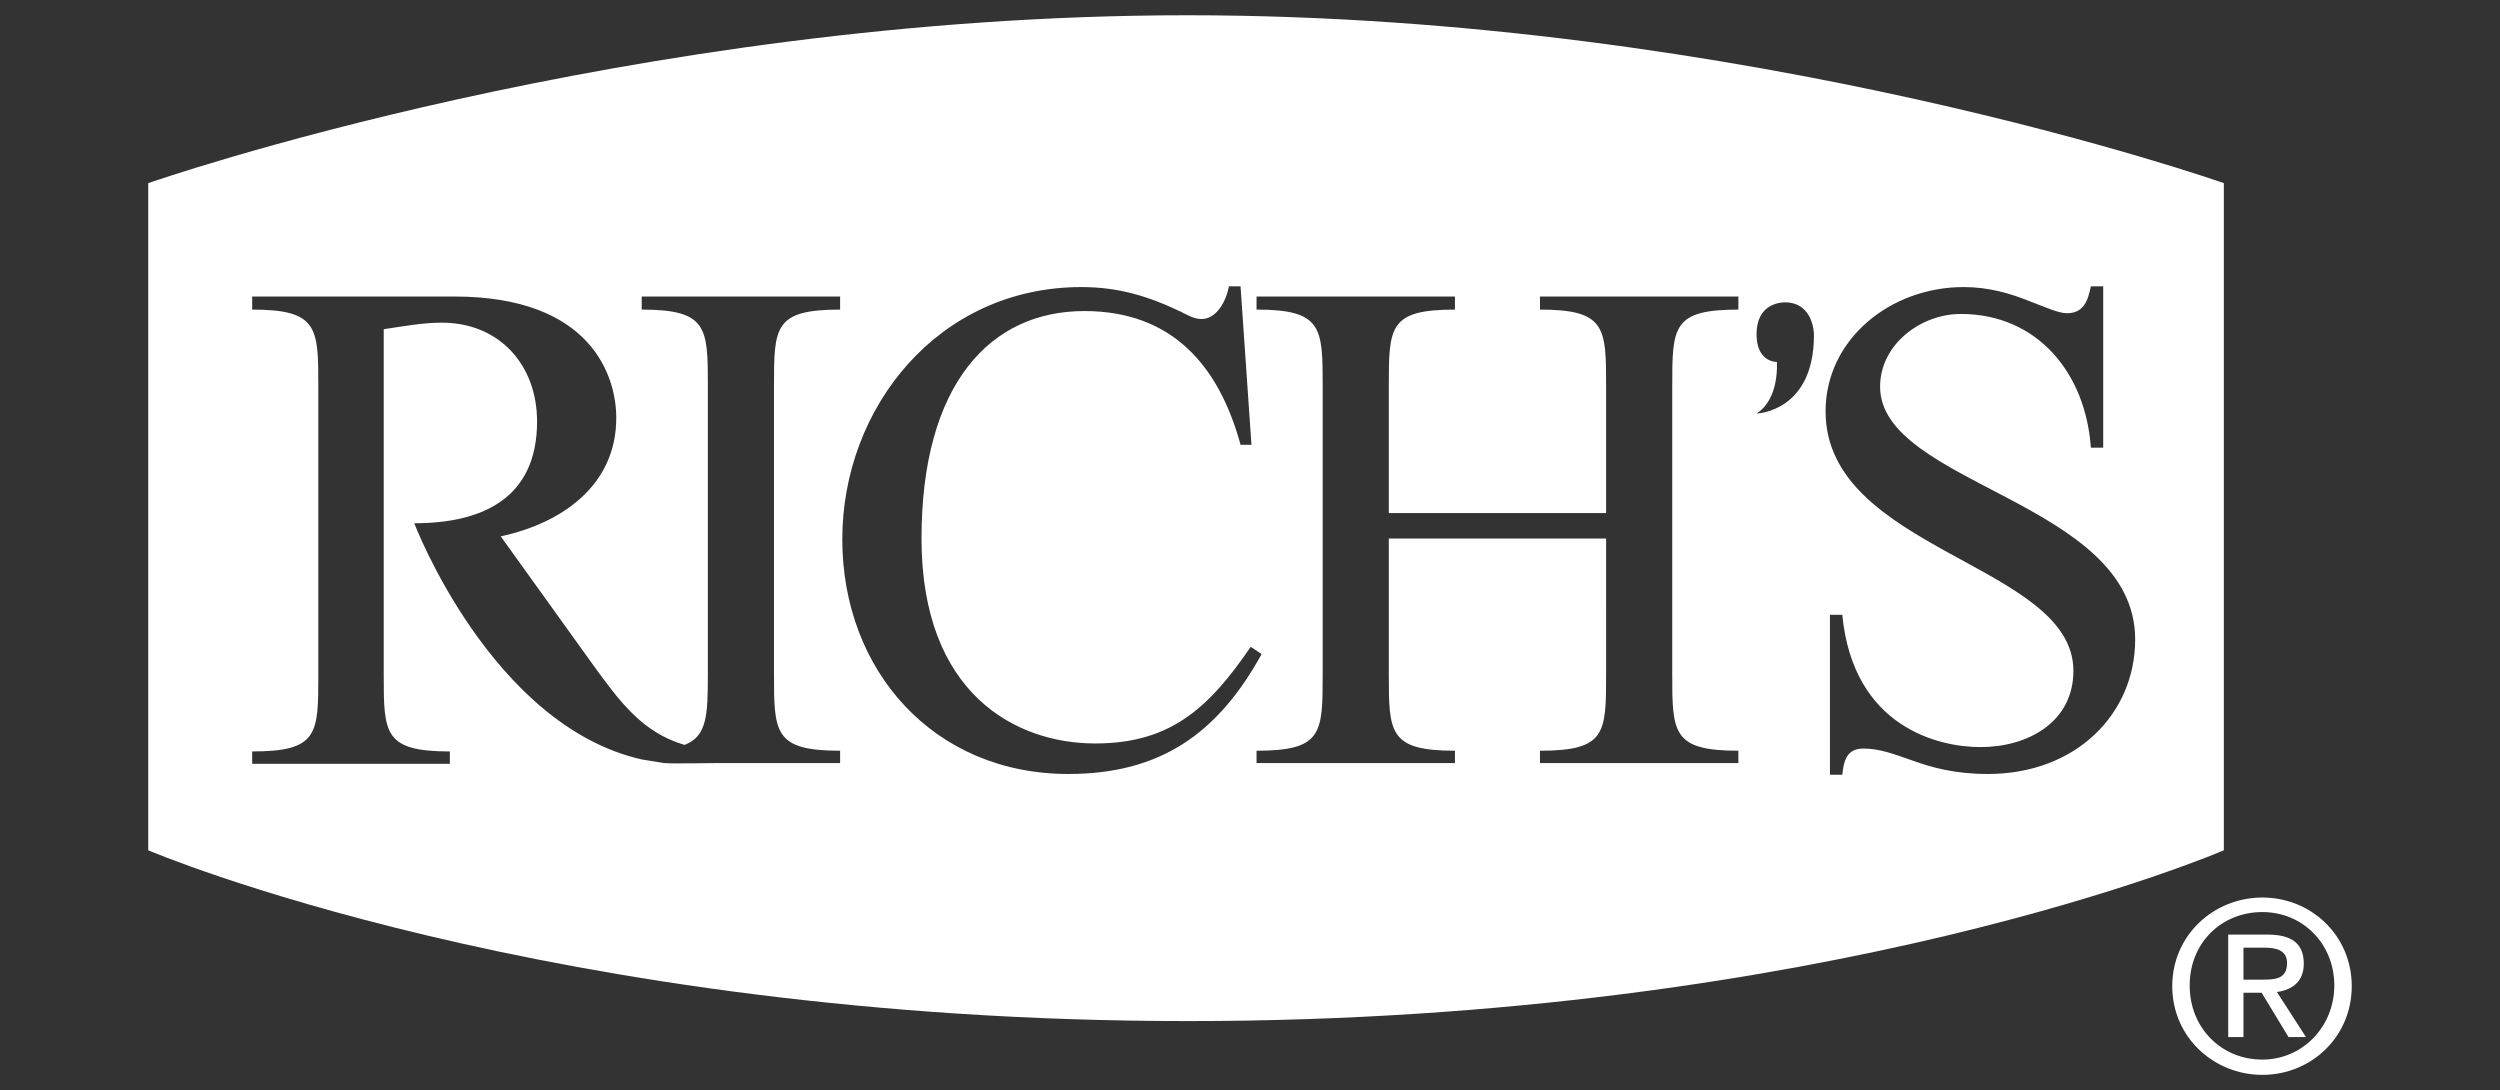 <?xml version="1.0" encoding="utf-8"?>
<!-- Generator: Adobe Illustrator 27.5.0, SVG Export Plug-In . SVG Version: 6.00 Build 0)  -->
<svg version="1.1" id="Layer_1" xmlns="http://www.w3.org/2000/svg" xmlns:xlink="http://www.w3.org/1999/xlink" x="0px" y="0px"
	 viewBox="0 0 344 150" style="enable-background:new 0 0 344 150;" xml:space="preserve">
<rect x="0" y="0" width="344" height="150" fill="#333333" stroke="none"/>
<style type="text/css">
	.st0{fill-rule:evenodd;clip-rule:evenodd;fill:#FFFFFF;}
</style>
<g>
	<path class="st0" d="M163.4,2.1C86.4,2.1,20.4,25.2,20.4,25.2V117c0,0,54.9,23.5,143.1,23.5S306,117,306,117l0,0V25.2
		C306,25.2,240.5,2.1,163.4,2.1z M115.6,42.6L115.6,42.6c-9.1,0-9.1,2.4-9.1,10.6v39.5c0,8.1,0,10.6,9.1,10.6v1.7H98.4
		c0,0-6.2,0.1-7,0l-3.1-0.5C67.6,99.8,57,72,57,72c9.2,0,16.9-3.3,16.9-14c0-7.8-5.2-13.6-13.1-13.6c-2.7,0-5.3,0.5-8,0.9v47.5
		c0,8.1,0,10.6,9.1,10.6v1.7H34.7v-1.7c9.1,0,9.1-2.4,9.1-10.6V53.2c0-8.1,0-10.6-9.1-10.6v-1.8h27.8c18.9,0,22.3,11,22.3,16.7
		c0,9.3-7.5,14.5-15.9,16.3l12.5,17.4c3.9,5.4,7,9.6,12.8,11.3c3.1-1.2,3.2-4.1,3.2-9.8V53.2c0-8.1,0-10.6-9.1-10.6v-1.8h27.3
		L115.6,42.6L115.6,42.6z M147,106.5c-18.5,0-31.1-14.2-31.1-32.3s13.2-34.7,32.9-34.7c5,0,9.1,1.2,13.7,3.4c0.8,0.4,1.8,1,2.8,1
		c2.1,0,3.4-2.4,3.8-4.5h1.6l1.5,21.8h-1.5c-3-11-9.5-18.4-21.5-18.4c-12.9,0-22.4,10-22.4,31.3s12.9,28.2,23.9,28.2
		c10.3,0,15.6-4.8,21.4-13.3l1.5,1C167.6,100.9,159.7,106.5,147,106.5L147,106.5z M239.2,42.6c-9.1,0-9.1,2.4-9.1,10.6v39.5
		c0,8.1,0,10.6,9.1,10.6v1.7h-27.3v-1.7c9.1,0,9.1-2.4,9.1-10.6V74.1h-29.9v18.6c0,8.1,0,10.6,9.1,10.6v1.7h-27.3v-1.7
		c9.1,0,9.1-2.4,9.1-10.6V53.2c0-8.1,0-10.6-9.1-10.6v-1.8h27.3v1.8c-9.1,0-9.1,2.4-9.1,10.6v17.4H221V53.2c0-8.1,0-10.6-9.1-10.6
		v-1.8h27.3C239.2,40.9,239.2,42.6,239.2,42.6z M249.6,46.1c0,10.6-7.9,10.8-7.9,10.8c3.2-2,2.8-7.1,2.8-7.1s-2.8,0.1-2.8-3.8
		s2.8-4.4,4-4.4C249.6,41.7,249.6,46,249.6,46.1L249.6,46.1z M273.5,106.5c-4.5,0-7.7-0.9-10.2-1.8c-2.6-0.9-4.6-1.7-6.9-1.7
		s-2.7,1.7-2.9,3.6h-1.7v-22h1.7c1.5,15.5,13.3,18.2,19,18.2c6.5,0,12.8-3.4,12.8-10.5c0-14.7-34.1-16.5-34.1-35.7
		c0-9.9,8.9-17.1,19-17.1c3.5,0,6.4,0.9,8.7,1.8c2.4,0.9,4.3,1.8,5.5,1.8c2.3,0,2.9-1.7,3.3-3.7h1.7v22.2h-1.7
		c-0.7-10.2-7.3-18.4-17.9-18.4c-5.5,0-11.1,4.2-11.1,10c0,13.5,35.1,15.8,35.1,34.8C293.8,98.1,285.8,106.5,273.5,106.5
		L273.5,106.5z"/>
	<path class="st0" d="M311.3,123.5c-6.7,0-12.4,5.2-12.4,12.2s5.7,12.2,12.4,12.2s12.3-5.2,12.3-12.2S318,123.5,311.3,123.5z
		 M311.3,145.8c-5.6,0-10-4.3-10-10.2s4.4-10.1,10-10.1s9.9,4.4,9.9,10.1S316.8,145.8,311.3,145.8z"/>
	<path class="st0" d="M313.3,136.5c2.1-0.3,3.7-1.4,3.7-3.9c0-2.8-1.7-4-5-4h-5.4v14.1h2.1v-6.1h2.5l3.7,6.1h2.4L313.3,136.5
		L313.3,136.5z M308.7,134.8v-4.4h2.9c1.5,0,3.1,0.3,3.1,2.1c0,2.2-1.6,2.3-3.4,2.3H308.7z"/>
</g>
</svg>
